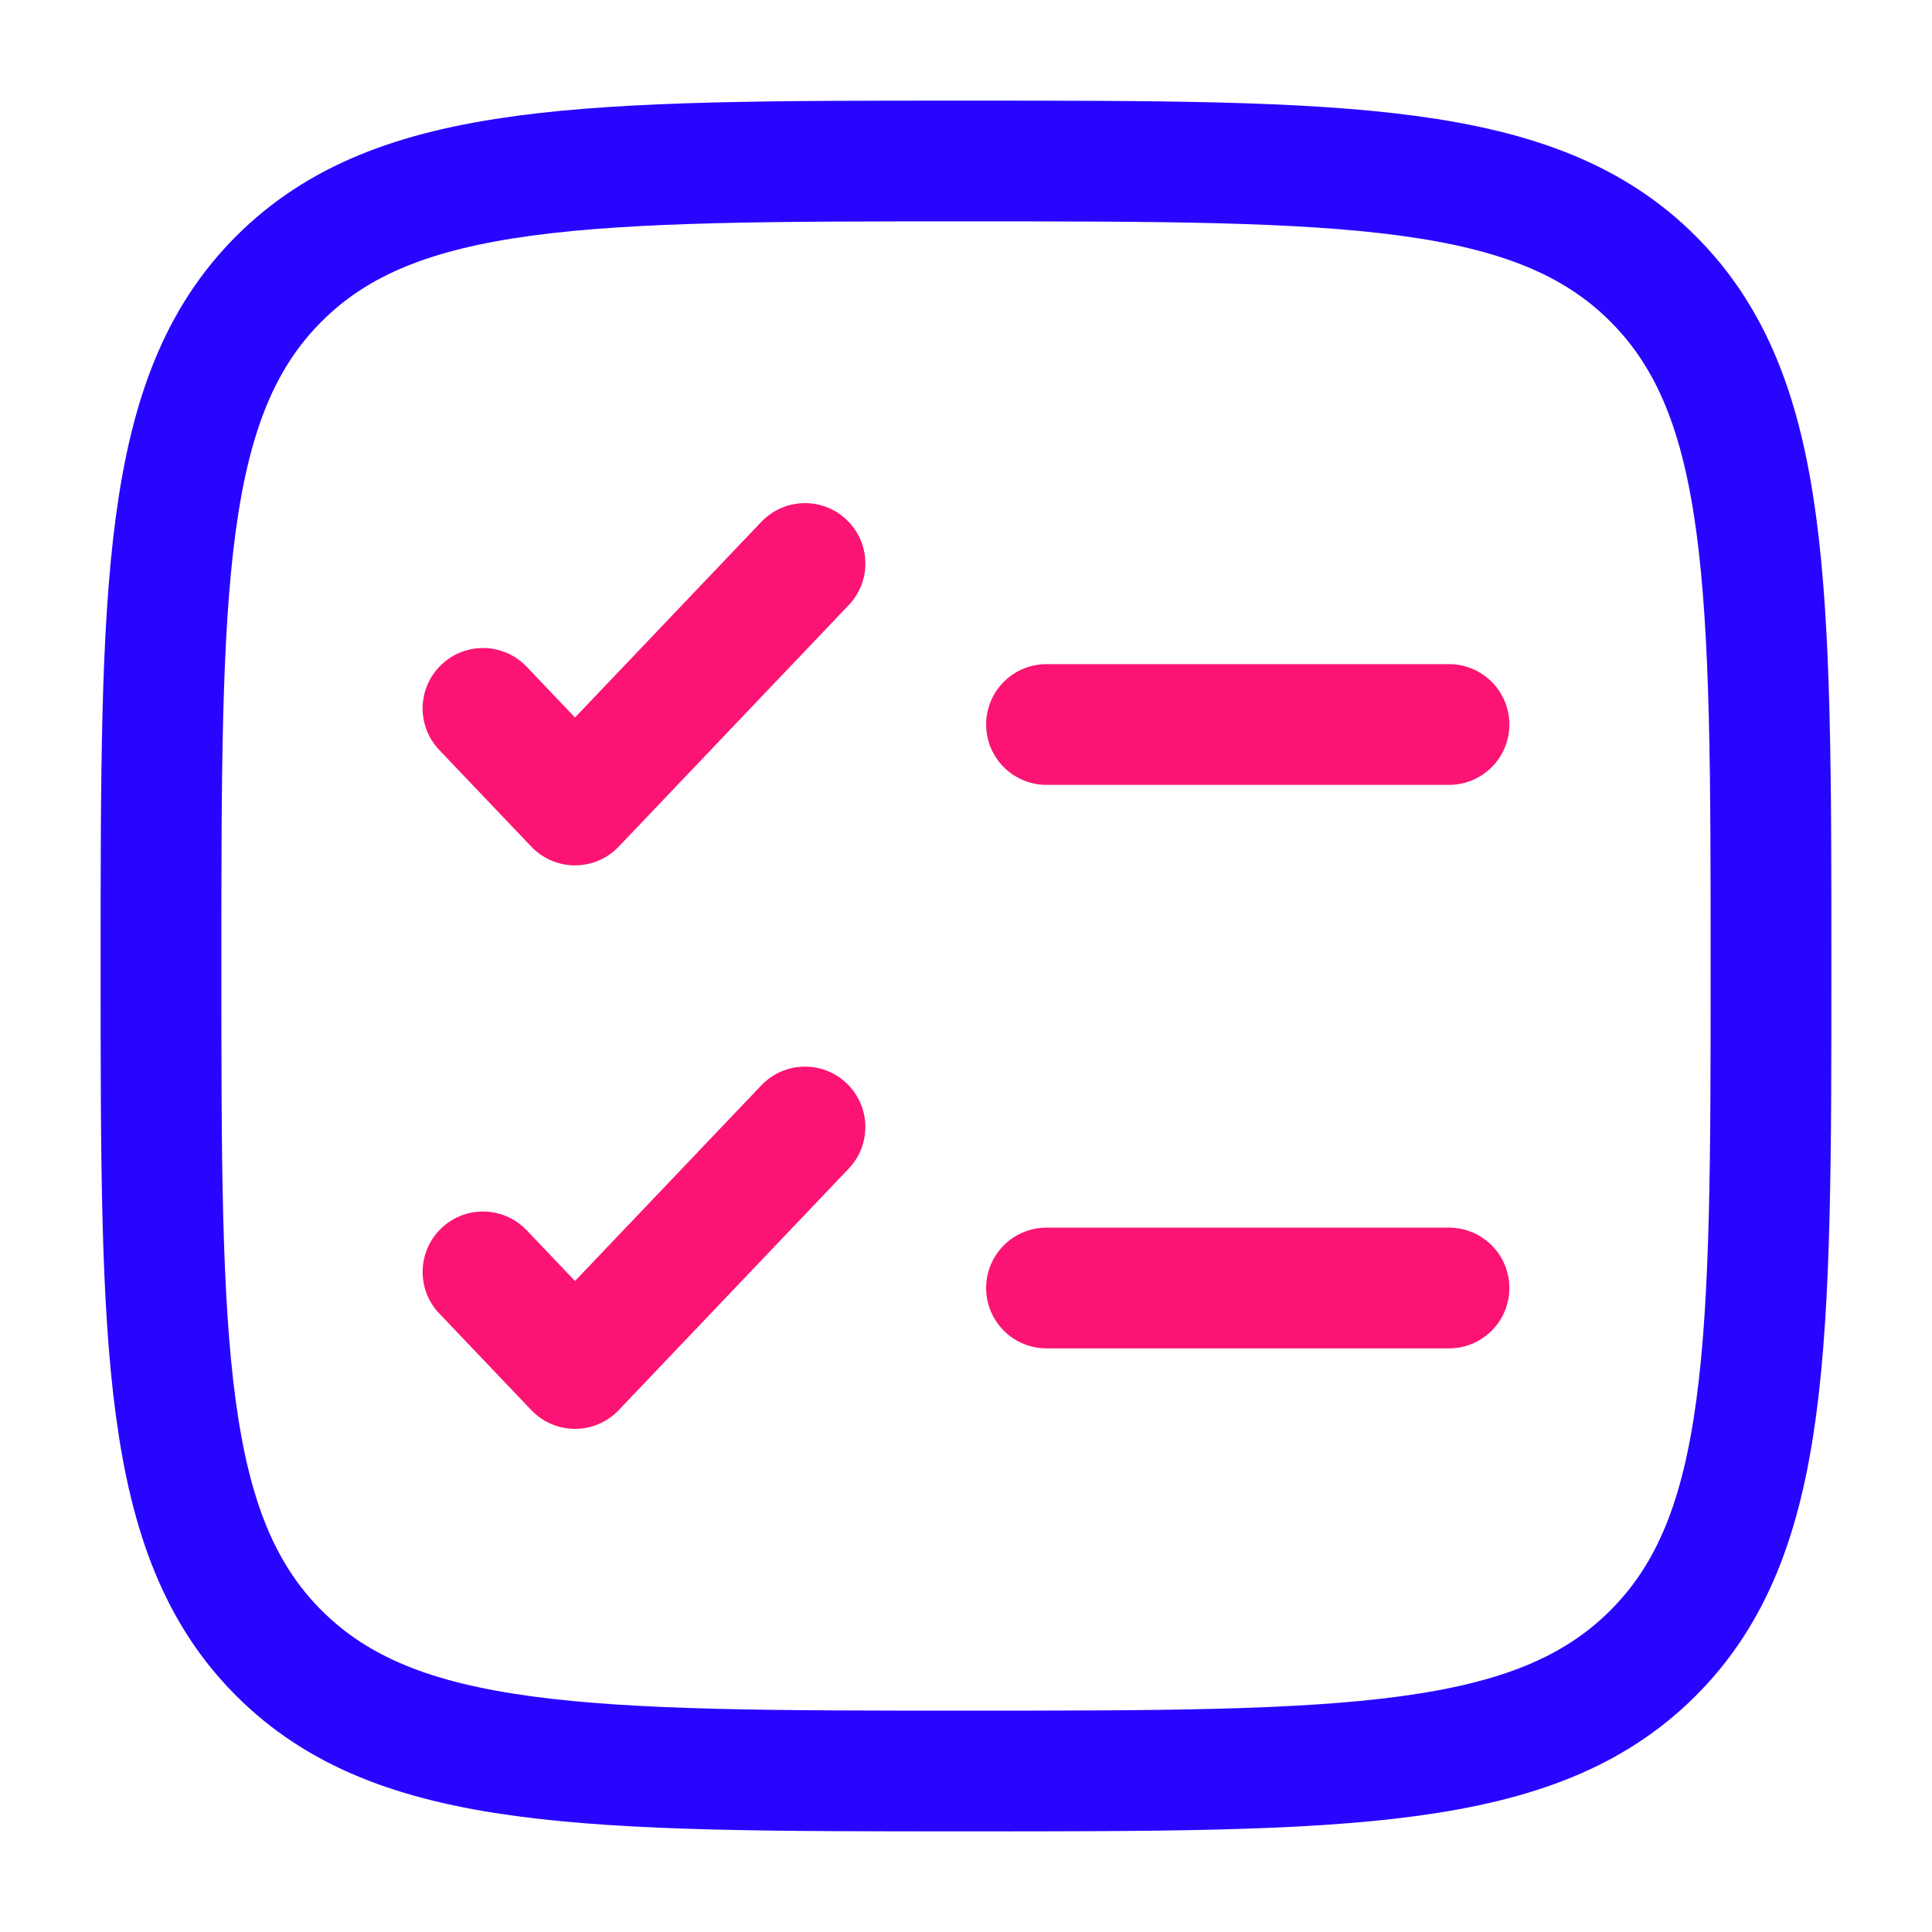 <svg width="24" height="24" viewBox="0 0 24 24" fill="none" xmlns="http://www.w3.org/2000/svg">
<path d="M2 12C2 7.286 2 4.929 3.464 3.464C4.929 2 7.286 2 12 2C16.714 2 19.071 2 20.535 3.464C22 4.929 22 7.286 22 12C22 16.714 22 19.071 20.535 20.535C19.071 22 16.714 22 12 22C7.286 22 4.929 22 3.464 20.535C2 19.071 2 16.714 2 12Z" stroke="#2805FF" stroke-width="1.5"/>
<path d="M6.543 15.283C6.257 14.983 5.783 14.971 5.483 15.257C5.183 15.543 5.171 16.017 5.457 16.317L6.543 15.283ZM7.143 17L6.6 17.517C6.741 17.666 6.938 17.75 7.143 17.75C7.348 17.75 7.544 17.666 7.686 17.517L7.143 17ZM10.543 14.517C10.829 14.217 10.817 13.743 10.517 13.457C10.217 13.171 9.743 13.183 9.457 13.483L10.543 14.517ZM5.457 16.317L6.6 17.517L7.686 16.483L6.543 15.283L5.457 16.317ZM7.686 17.517L10.543 14.517L9.457 13.483L6.6 16.483L7.686 17.517Z" fill="#FB1474"/>
<path d="M6.543 8.283C6.257 7.983 5.783 7.971 5.483 8.257C5.183 8.543 5.171 9.017 5.457 9.317L6.543 8.283ZM7.143 10L6.6 10.517C6.741 10.666 6.938 10.75 7.143 10.75C7.348 10.75 7.544 10.666 7.686 10.517L7.143 10ZM10.543 7.517C10.829 7.217 10.817 6.743 10.517 6.457C10.217 6.171 9.743 6.183 9.457 6.483L10.543 7.517ZM5.457 9.317L6.6 10.517L7.686 9.483L6.543 8.283L5.457 9.317ZM7.686 10.517L10.543 7.517L9.457 6.483L6.6 9.483L7.686 10.517Z" fill="#FB1474"/>
<path d="M13 9L18 9" stroke="#FB1474" stroke-width="1.5" stroke-linecap="round"/>
<path d="M13 16L18 16" stroke="#FB1474" stroke-width="1.5" stroke-linecap="round"/>
</svg>
